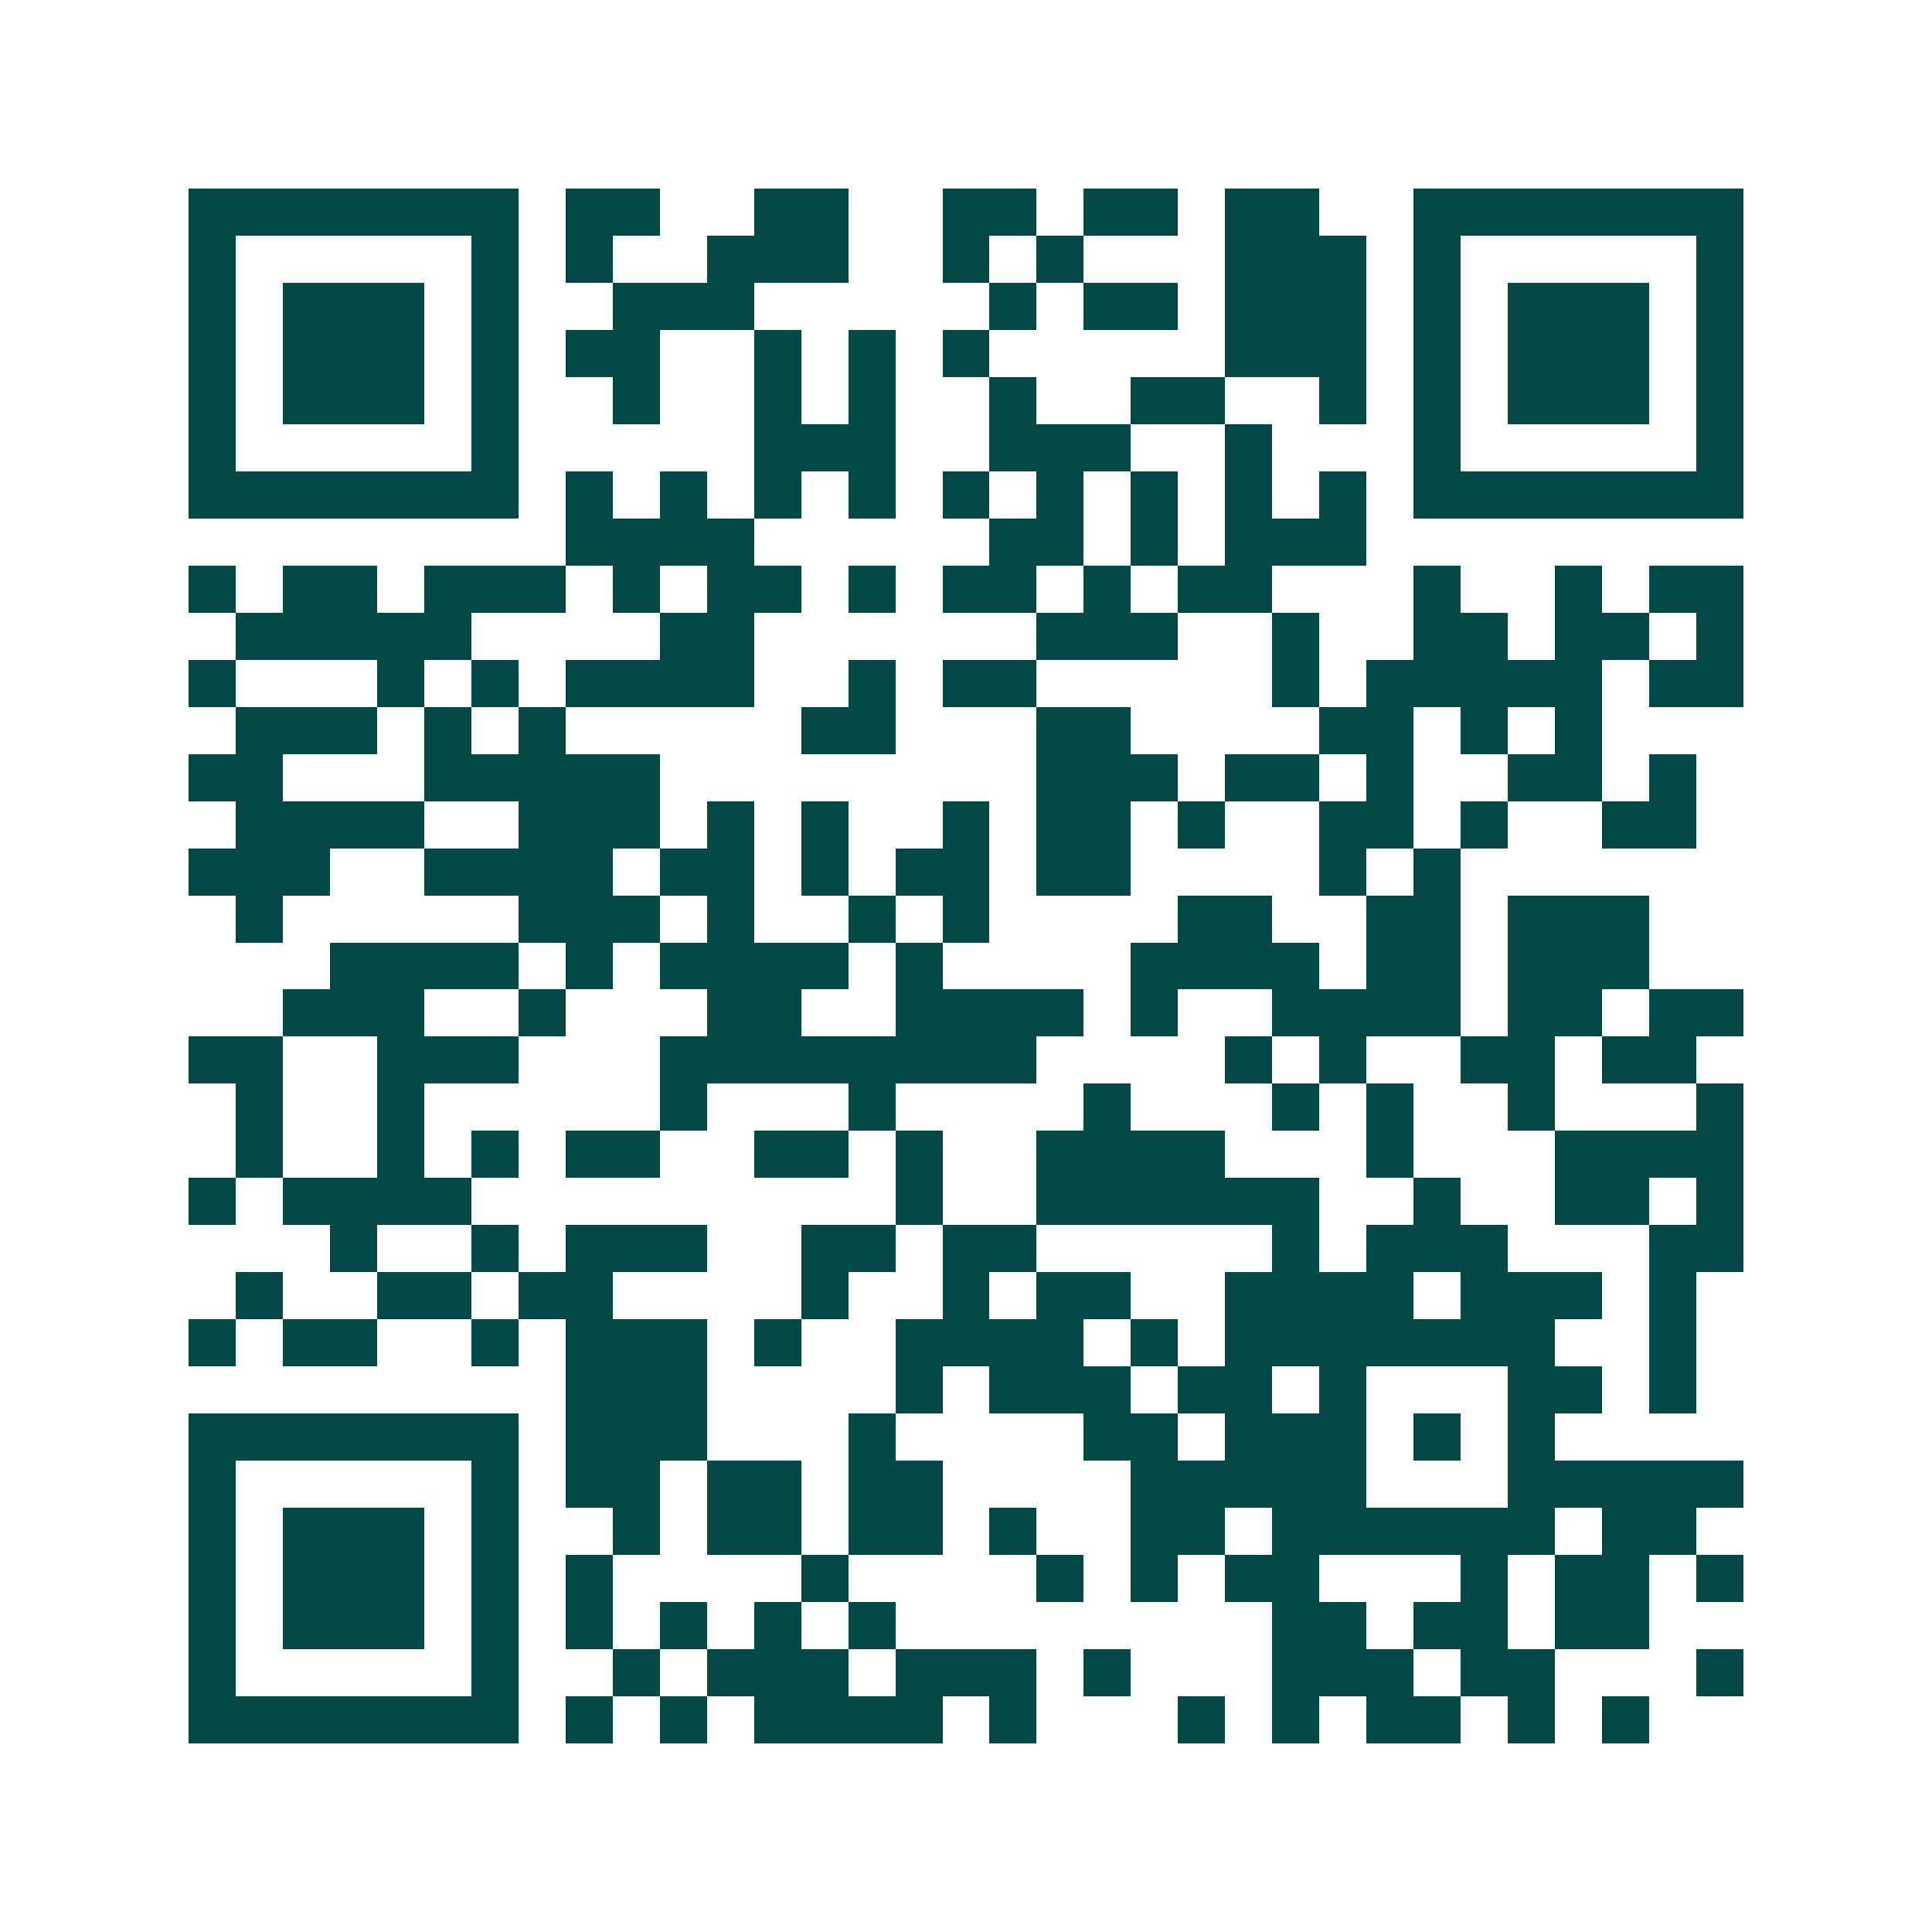 <svg xmlns="http://www.w3.org/2000/svg" width="200" height="200" viewBox="0 0 41 41" shape-rendering="crispEdges"><path fill="#ffffff" d="M0 0h41v41H0z"/><path stroke="#014847" d="M4 4.5h7m1 0h2m2 0h2m2 0h2m1 0h2m1 0h2m2 0h7M4 5.5h1m5 0h1m1 0h1m2 0h3m2 0h1m1 0h1m3 0h3m1 0h1m5 0h1M4 6.5h1m1 0h3m1 0h1m2 0h3m5 0h1m1 0h2m1 0h3m1 0h1m1 0h3m1 0h1M4 7.5h1m1 0h3m1 0h1m1 0h2m2 0h1m1 0h1m1 0h1m5 0h3m1 0h1m1 0h3m1 0h1M4 8.5h1m1 0h3m1 0h1m2 0h1m2 0h1m1 0h1m2 0h1m2 0h2m2 0h1m1 0h1m1 0h3m1 0h1M4 9.5h1m5 0h1m5 0h3m2 0h3m2 0h1m3 0h1m5 0h1M4 10.5h7m1 0h1m1 0h1m1 0h1m1 0h1m1 0h1m1 0h1m1 0h1m1 0h1m1 0h1m1 0h7M12 11.5h4m5 0h2m1 0h1m1 0h3M4 12.5h1m1 0h2m1 0h3m1 0h1m1 0h2m1 0h1m1 0h2m1 0h1m1 0h2m3 0h1m2 0h1m1 0h2M5 13.5h5m4 0h2m6 0h3m2 0h1m2 0h2m1 0h2m1 0h1M4 14.5h1m3 0h1m1 0h1m1 0h4m2 0h1m1 0h2m5 0h1m1 0h5m1 0h2M5 15.5h3m1 0h1m1 0h1m5 0h2m3 0h2m4 0h2m1 0h1m1 0h1M4 16.5h2m3 0h5m8 0h3m1 0h2m1 0h1m2 0h2m1 0h1M5 17.5h4m2 0h3m1 0h1m1 0h1m2 0h1m1 0h2m1 0h1m2 0h2m1 0h1m2 0h2M4 18.5h3m2 0h4m1 0h2m1 0h1m1 0h2m1 0h2m4 0h1m1 0h1M5 19.5h1m5 0h3m1 0h1m2 0h1m1 0h1m4 0h2m2 0h2m1 0h3M7 20.5h4m1 0h1m1 0h4m1 0h1m4 0h4m1 0h2m1 0h3M6 21.5h3m2 0h1m3 0h2m2 0h4m1 0h1m2 0h4m1 0h2m1 0h2M4 22.5h2m2 0h3m3 0h8m4 0h1m1 0h1m2 0h2m1 0h2M5 23.5h1m2 0h1m5 0h1m3 0h1m4 0h1m3 0h1m1 0h1m2 0h1m3 0h1M5 24.5h1m2 0h1m1 0h1m1 0h2m2 0h2m1 0h1m2 0h4m3 0h1m3 0h4M4 25.5h1m1 0h4m9 0h1m2 0h6m2 0h1m2 0h2m1 0h1M7 26.5h1m2 0h1m1 0h3m2 0h2m1 0h2m5 0h1m1 0h3m3 0h2M5 27.5h1m2 0h2m1 0h2m4 0h1m2 0h1m1 0h2m2 0h4m1 0h3m1 0h1M4 28.5h1m1 0h2m2 0h1m1 0h3m1 0h1m2 0h4m1 0h1m1 0h7m2 0h1M12 29.5h3m4 0h1m1 0h3m1 0h2m1 0h1m3 0h2m1 0h1M4 30.5h7m1 0h3m3 0h1m4 0h2m1 0h3m1 0h1m1 0h1M4 31.5h1m5 0h1m1 0h2m1 0h2m1 0h2m4 0h5m3 0h5M4 32.5h1m1 0h3m1 0h1m2 0h1m1 0h2m1 0h2m1 0h1m2 0h2m1 0h6m1 0h2M4 33.5h1m1 0h3m1 0h1m1 0h1m4 0h1m4 0h1m1 0h1m1 0h2m3 0h1m1 0h2m1 0h1M4 34.5h1m1 0h3m1 0h1m1 0h1m1 0h1m1 0h1m1 0h1m8 0h2m1 0h2m1 0h2M4 35.5h1m5 0h1m2 0h1m1 0h3m1 0h3m1 0h1m3 0h3m1 0h2m3 0h1M4 36.5h7m1 0h1m1 0h1m1 0h4m1 0h1m3 0h1m1 0h1m1 0h2m1 0h1m1 0h1"/></svg>
